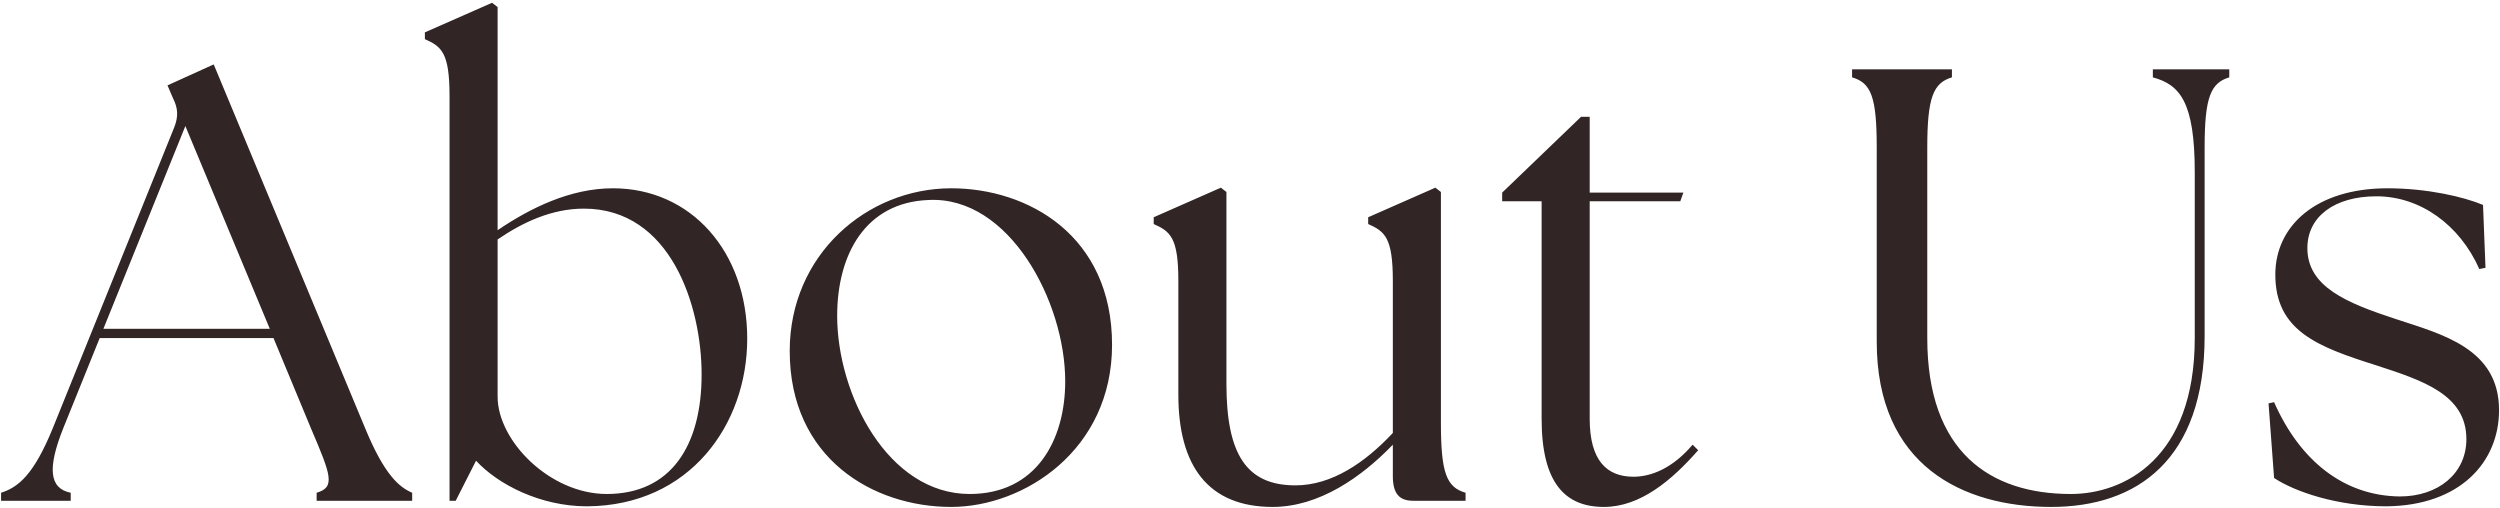 <svg width="649" height="132" viewBox="0 0 649 132" fill="none" xmlns="http://www.w3.org/2000/svg">
<path d="M0.28 130V127.92C4.76 126.48 8.76 123.28 13.72 111.12L45.24 33.04C46.36 30.16 46.2 28.08 44.92 25.52L43.48 22.16L55.48 16.72L94.84 111.28C99.8 123.28 103.64 126.48 107 127.92V130H82.2V127.92C87.16 126.48 85.88 123.28 80.76 111.28L71 87.76H25.88L16.44 111.12C12.28 121.52 12.76 126.8 18.36 127.92V130H0.28ZM26.84 85.36H70.04L48.12 32.72L26.84 85.36ZM152.38 131.44C140.38 131.44 129.34 125.84 123.58 119.6L118.3 130H116.7V24.88C116.7 13.68 114.62 12.08 110.3 10.16V8.4L127.74 0.72L129.18 1.84V59.76C137.66 54 148.06 48.88 159.1 48.88C179.42 48.88 193.98 65.36 193.98 87.92C193.98 110.16 179.1 131.28 152.38 131.44ZM129.18 102.96C129.18 114.48 142.78 128.24 157.5 128.24C174.14 128.24 182.14 115.76 182.14 97.2C182.14 79.44 174.14 54.16 151.58 54.16C143.26 54.16 135.74 57.68 129.18 62.16V102.96ZM246.93 131.6C226.61 131.6 205.01 118.96 205.01 91.12C205.01 66.16 225.01 48.88 246.93 48.88C266.77 48.88 288.69 61.04 288.69 89.52C288.69 116.88 265.81 131.6 246.93 131.6ZM251.73 128.24C268.85 128.24 276.53 114.48 276.53 98.96C276.53 78.32 261.97 50.8 241.01 51.92C224.69 52.56 217.33 66 217.33 82C217.33 102.32 230.45 128.24 251.73 128.24ZM330.38 131.6C313.58 131.6 305.9 120.88 305.9 102.48V72.88C305.9 61.68 303.82 60.08 299.5 58.16V56.4L316.94 48.72L318.38 49.84V99.6C318.38 117.84 323.5 126 336.3 126C345.74 126 354.38 120.08 361.58 112.4V72.88C361.58 61.68 359.5 60.08 355.18 58.16V56.4L372.62 48.72L374.06 49.84V109.68C374.06 122.8 375.5 126.48 380.46 127.92V130H366.86C363.34 130 361.58 128.24 361.58 123.6V115.44C353.42 123.92 342.38 131.6 330.38 131.6ZM416.365 131.6C406.285 131.6 400.205 125.36 400.205 108.72V52.24H389.965V50L410.445 30.32H412.685V50H437.005L436.205 52.24H412.685V108.72C412.685 119.6 417.165 123.76 424.045 123.76C428.525 123.76 434.125 121.68 439.405 115.44L440.845 116.88C433.965 124.72 425.805 131.6 416.365 131.6ZM532.479 131.6C509.599 131.6 487.199 120.88 487.199 88.72V38.32C487.199 25.2 485.759 21.52 480.799 20.08V18H506.719V20.08C501.919 21.52 500.319 25.2 500.319 38.32V87.76C500.319 117.52 516.799 128.24 537.599 128.24C551.359 128.24 569.759 119.12 569.759 87.76V44.72C569.759 26.48 565.919 22 558.879 20.08V18H578.719V20.08C573.919 21.52 572.319 25.2 572.319 38.32V87.28C572.319 119.44 554.719 131.6 532.479 131.6ZM619.473 131.44C606.673 131.44 595.633 127.6 590.353 124.08L588.913 104.72L590.353 104.4C597.073 119.6 608.433 128.72 622.993 128.88C632.913 128.88 640.273 122.96 640.273 114C640.273 102.48 629.073 98.8 616.753 94.8C601.553 90 590.673 85.84 590.673 71.28C590.673 58.64 601.233 48.88 619.793 48.88C630.193 48.88 639.633 51.12 644.593 53.2L645.233 69.52L643.633 69.84C638.513 58.32 628.273 50.96 616.913 50.96C606.033 50.96 598.993 56.24 598.993 64.4C598.993 74.48 609.233 78.64 621.873 82.8C634.033 86.8 648.753 90.48 648.753 106.48C648.753 119.92 638.673 131.28 619.473 131.44Z" fill="#312525"/>
</svg>
